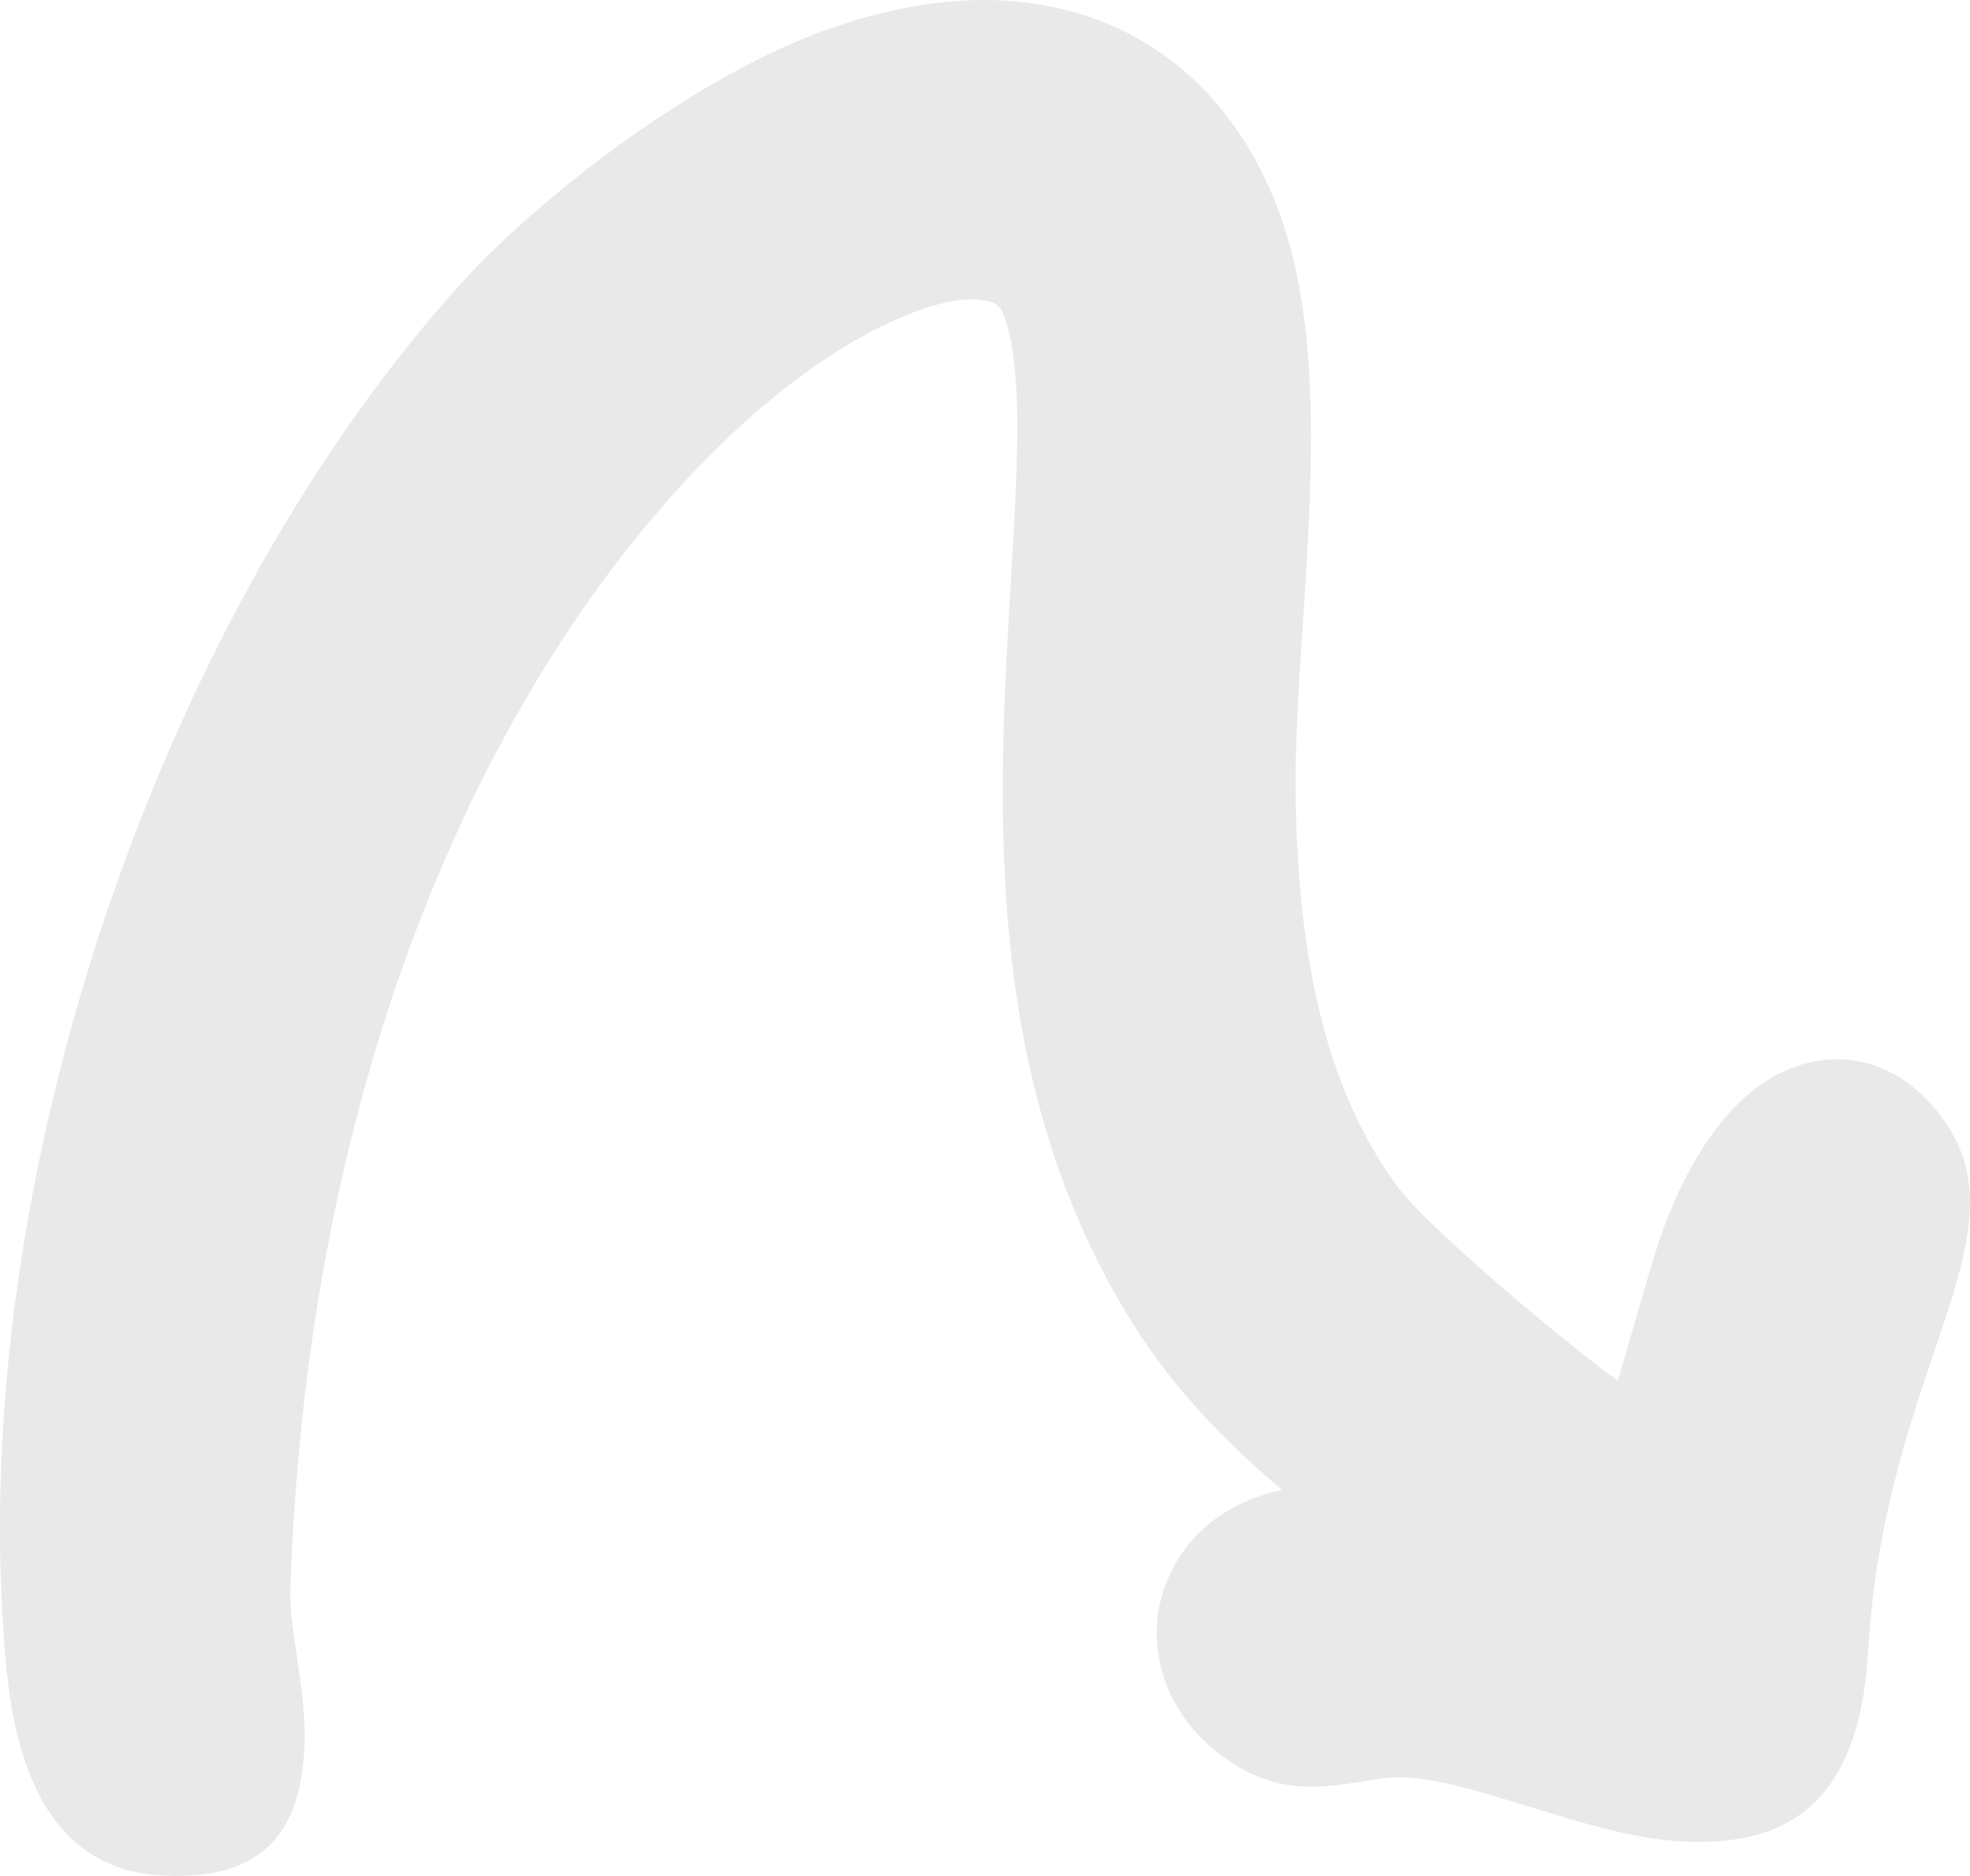 <svg width="42" height="40" viewBox="0 0 42 40" fill="none" xmlns="http://www.w3.org/2000/svg">
<path fill-rule="evenodd" clip-rule="evenodd" d="M32.649 38.535C31.519 38.186 30.363 37.828 29.595 37.906C29.453 37.921 29.299 37.946 29.146 37.97C28.051 38.146 27.009 38.314 25.747 37.187C25.228 36.724 24.828 36.058 24.703 35.319C24.589 34.642 24.697 33.913 25.135 33.22C25.656 32.397 26.442 31.971 27.329 31.768C26.15 30.762 25.044 29.651 24.138 28.201C20.919 23.043 21.271 17.101 21.553 12.364C21.697 9.926 21.821 7.845 21.398 6.708C21.347 6.569 21.253 6.48 21.129 6.439C20.659 6.287 19.891 6.441 18.925 6.895C17.754 7.444 16.426 8.401 15.077 9.766C10.853 14.041 6.575 22.105 6.188 33.947C6.177 34.287 6.253 34.804 6.329 35.316C6.423 35.949 6.516 36.578 6.491 37.218C6.425 38.899 5.762 40.084 3.528 39.995C1.88 39.929 1.008 38.931 0.536 37.566C0.194 36.58 0.114 35.457 0.055 34.469C-0.237 29.559 0.637 24.211 2.348 19.238C4.091 14.174 6.712 9.477 9.863 6.007C10.697 5.089 12.084 3.86 13.633 2.785C14.902 1.905 16.294 1.11 17.616 0.634H17.622L17.692 0.61H17.698C20.025 -0.21 22.049 -0.174 23.694 0.543C25.401 1.287 26.632 2.717 27.319 4.654V4.66L27.336 4.707V4.713C28.18 7.143 27.969 10.364 27.774 13.331C27.693 14.576 27.614 15.774 27.621 16.735C27.633 18.486 27.779 20.122 28.141 21.606C28.486 23.019 29.029 24.285 29.846 25.369C30.215 25.858 31.618 27.14 33.06 28.321C33.559 28.73 34.052 29.118 34.492 29.444C34.599 29.083 34.71 28.696 34.819 28.318C35.062 27.469 35.295 26.658 35.472 26.177C35.962 24.844 36.644 23.821 37.394 23.236C37.764 22.948 38.163 22.751 38.583 22.654C39.07 22.542 39.556 22.568 40.028 22.744C40.52 22.928 40.971 23.265 41.358 23.769C42.462 25.205 41.957 26.699 41.219 28.878C40.68 30.471 39.976 32.552 39.83 35.181C39.646 38.526 38.04 39.386 35.836 39.262C34.814 39.205 33.741 38.873 32.649 38.535Z" fill="#E9E9E9"/>
</svg>
